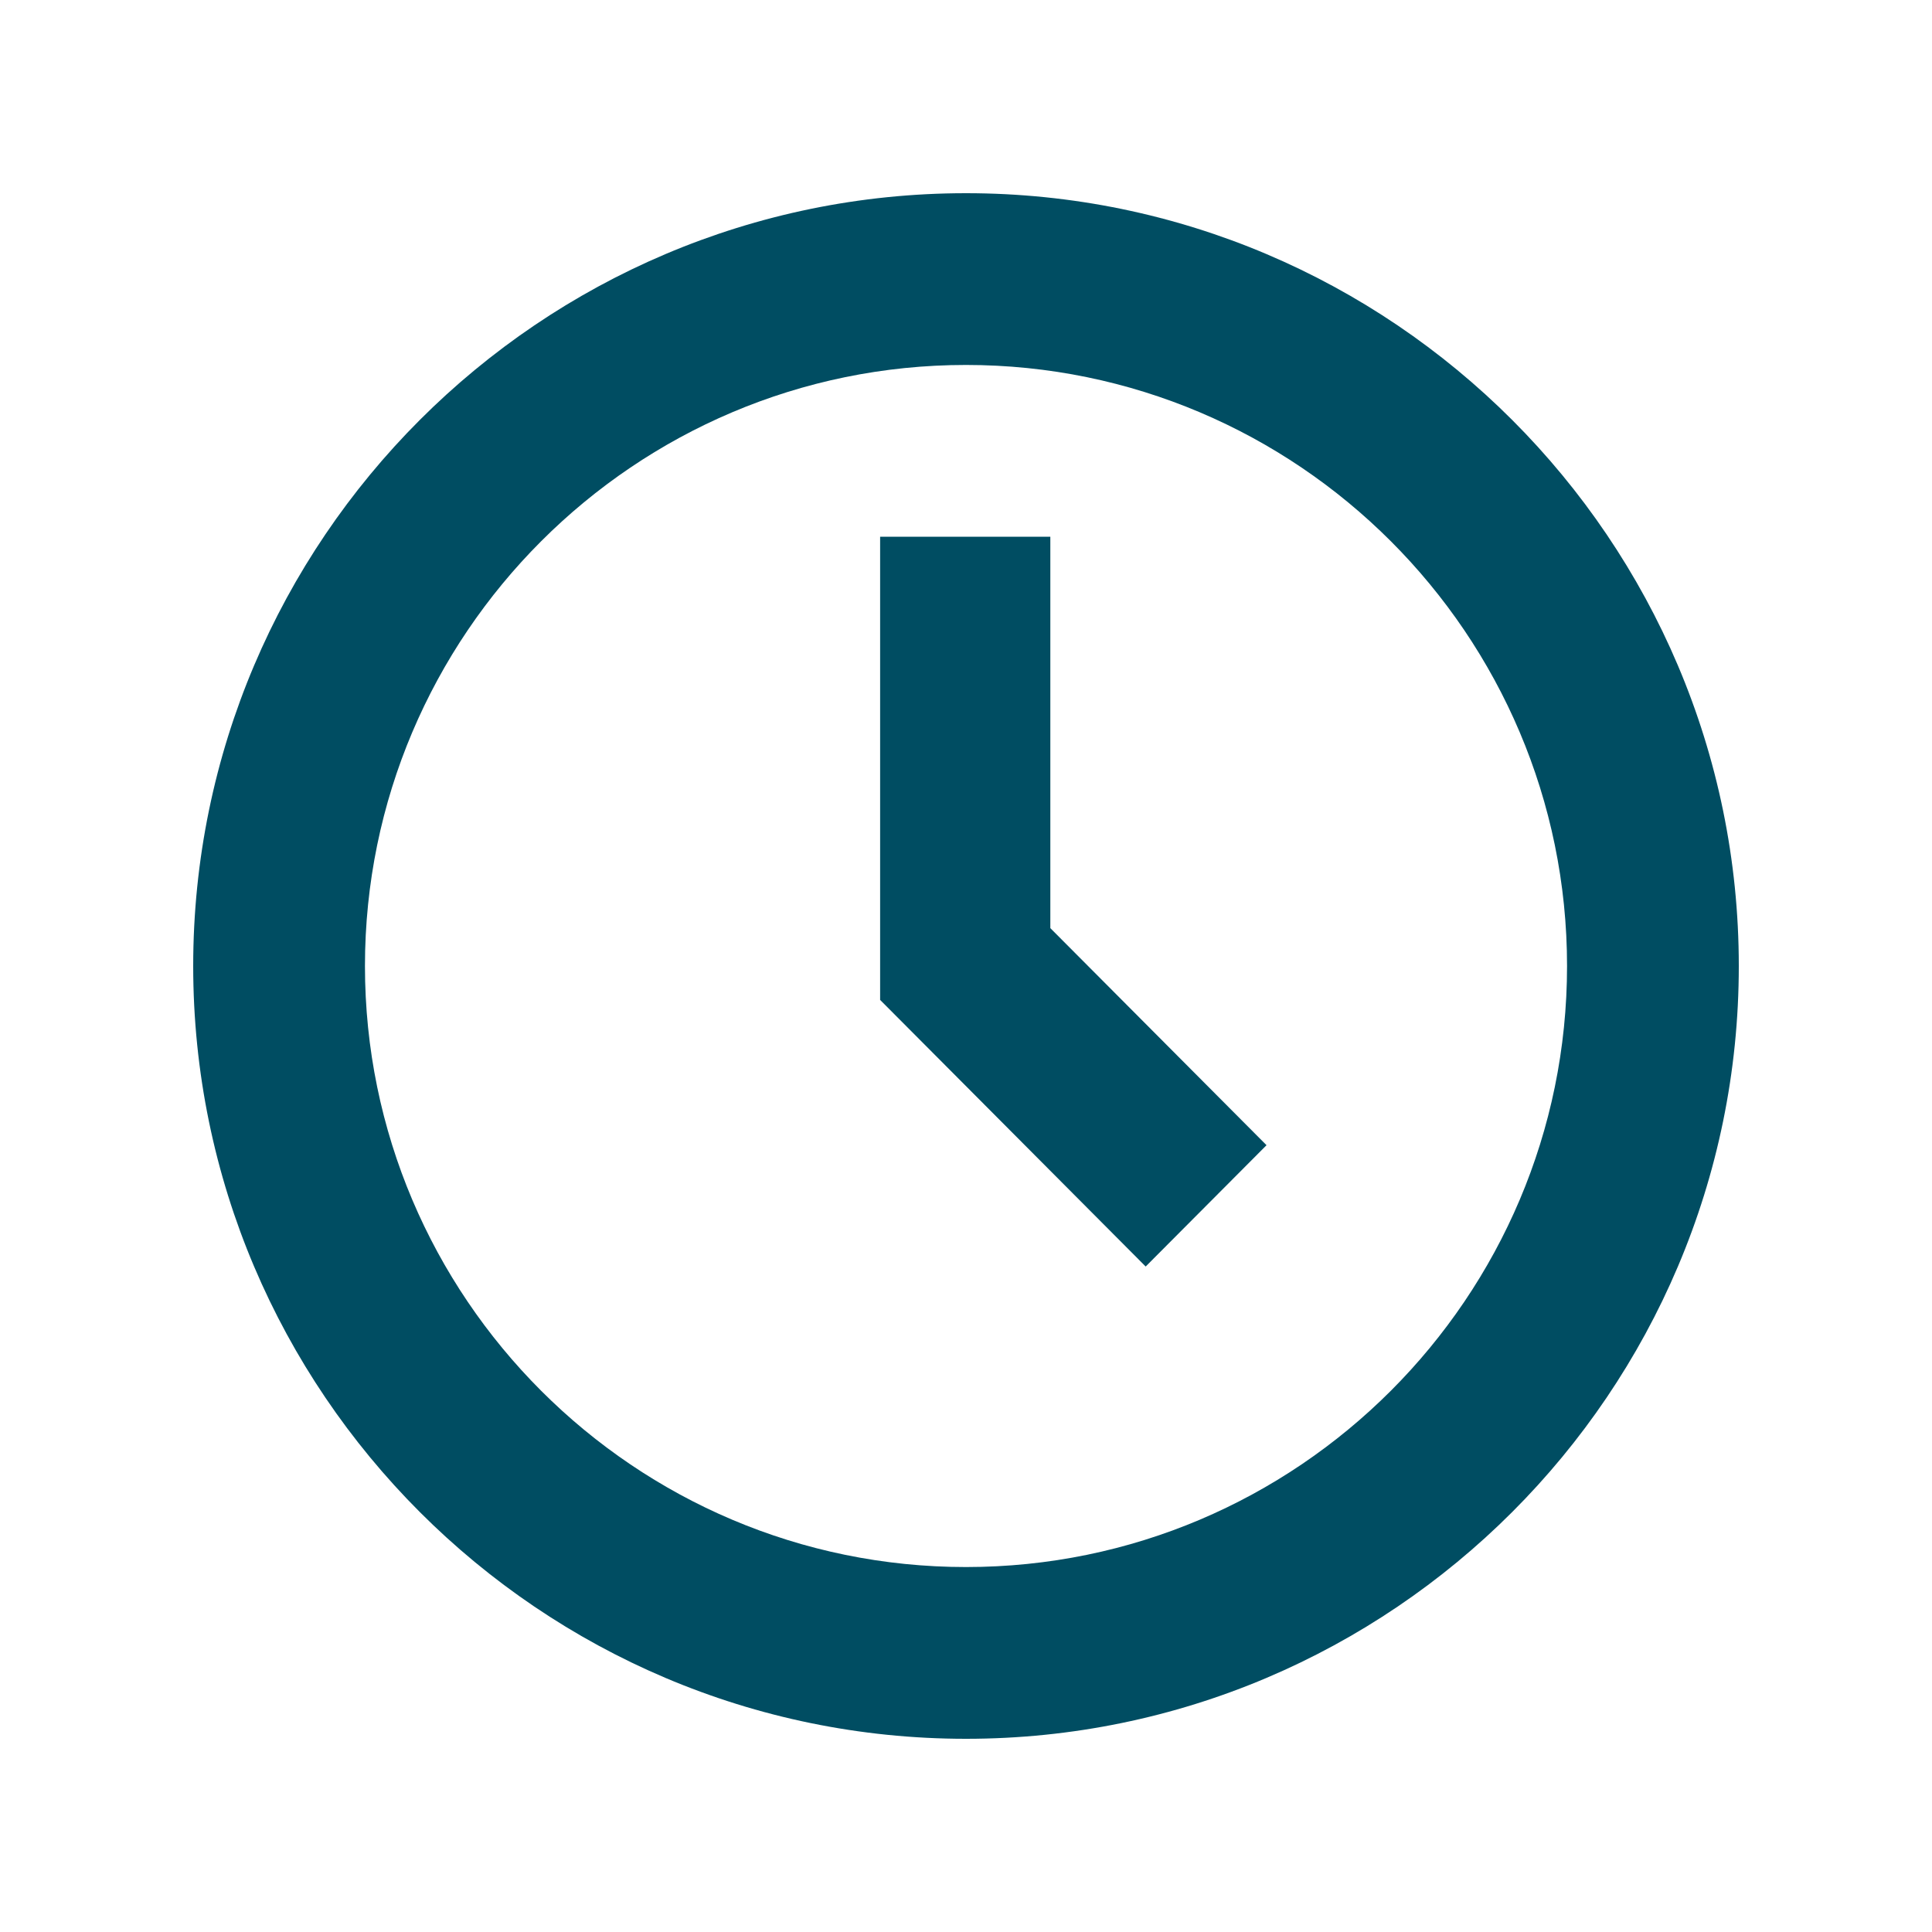 <?xml version="1.0" encoding="UTF-8"?>
<svg width="20px" height="20px" viewBox="0 0 20 20" version="1.1" xmlns="http://www.w3.org/2000/svg" xmlns:xlink="http://www.w3.org/1999/xlink">
    <title>ic/parceiros/24-7</title>
    <g id="ic/parceiros/24-7" stroke="none" stroke-width="1" fill="none" fill-rule="evenodd">
        <g id="noun-clock-108683" transform="translate(2, 2)" fill="#004D62" fill-rule="nonzero">
            <path d="M8,16 C12.409,16 16,12.409 16,8 C16,3.591 12.409,0 8,0 C3.591,0 0,3.591 0,8 C0,12.409 3.591,16 8,16 Z M8,1.778 C11.431,1.778 14.222,4.569 14.222,8 C14.222,11.431 11.431,14.222 8,14.222 C4.569,14.222 1.778,11.431 1.778,8 C1.778,4.569 4.569,1.778 8,1.778 Z" id="Shape"></path>
            <polygon id="Path" points="11.111 9.855 8.873 7.608 8.873 3.556 7.111 3.556 7.111 8.351 9.86 11.111"></polygon>
        </g>
    </g>
</svg>